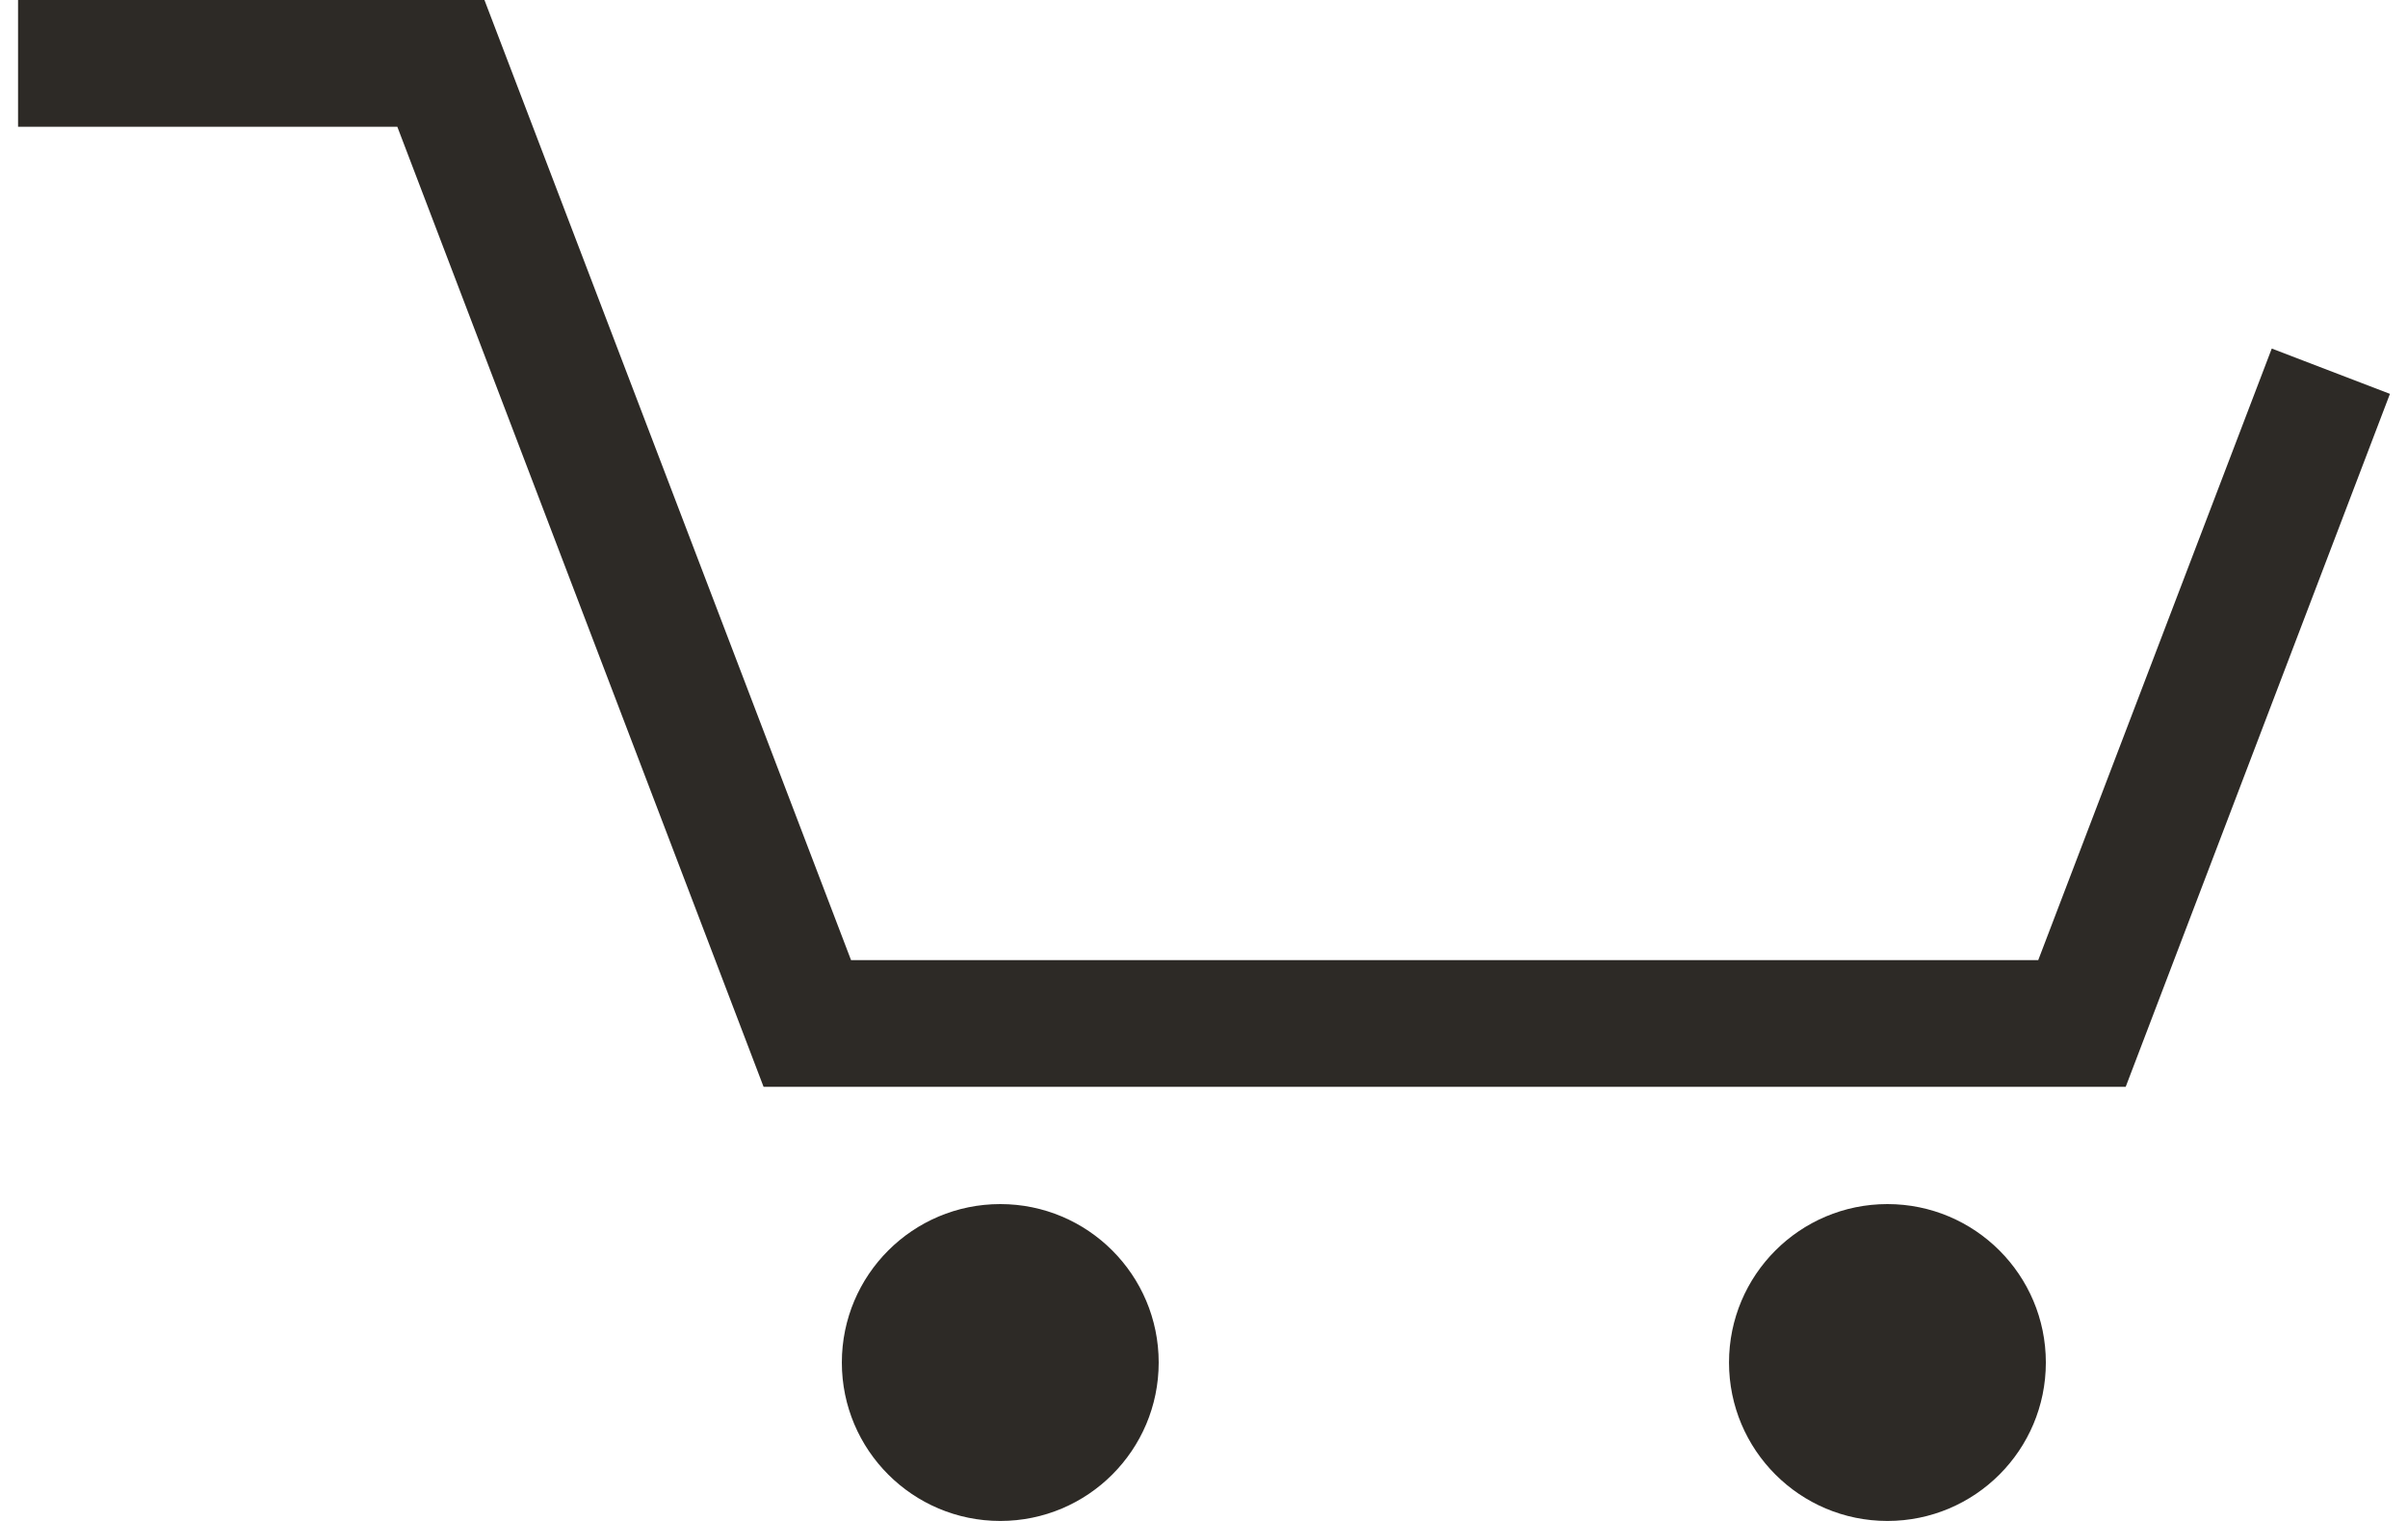 <?xml version="1.0" encoding="UTF-8"?>
<svg id="_レイヤー_1" data-name="レイヤー 1" xmlns="http://www.w3.org/2000/svg" viewBox="0 0 76 48">
  <defs>
    <style>
      .cls-1 {
        fill: #2d2a26;
      }
    </style>
  </defs>
  <circle class="cls-1" cx="31.57" cy="43" r="5"/>
  <circle class="cls-1" cx="59.57" cy="43" r="5"/>
  <polygon class="cls-1" points="67.09 34.3 24.1 34.3 12.54 4 .57 4 .57 0 15.29 0 26.86 30.3 64.33 30.3 71.7 11 75.43 12.43 67.09 34.3"/>
</svg>